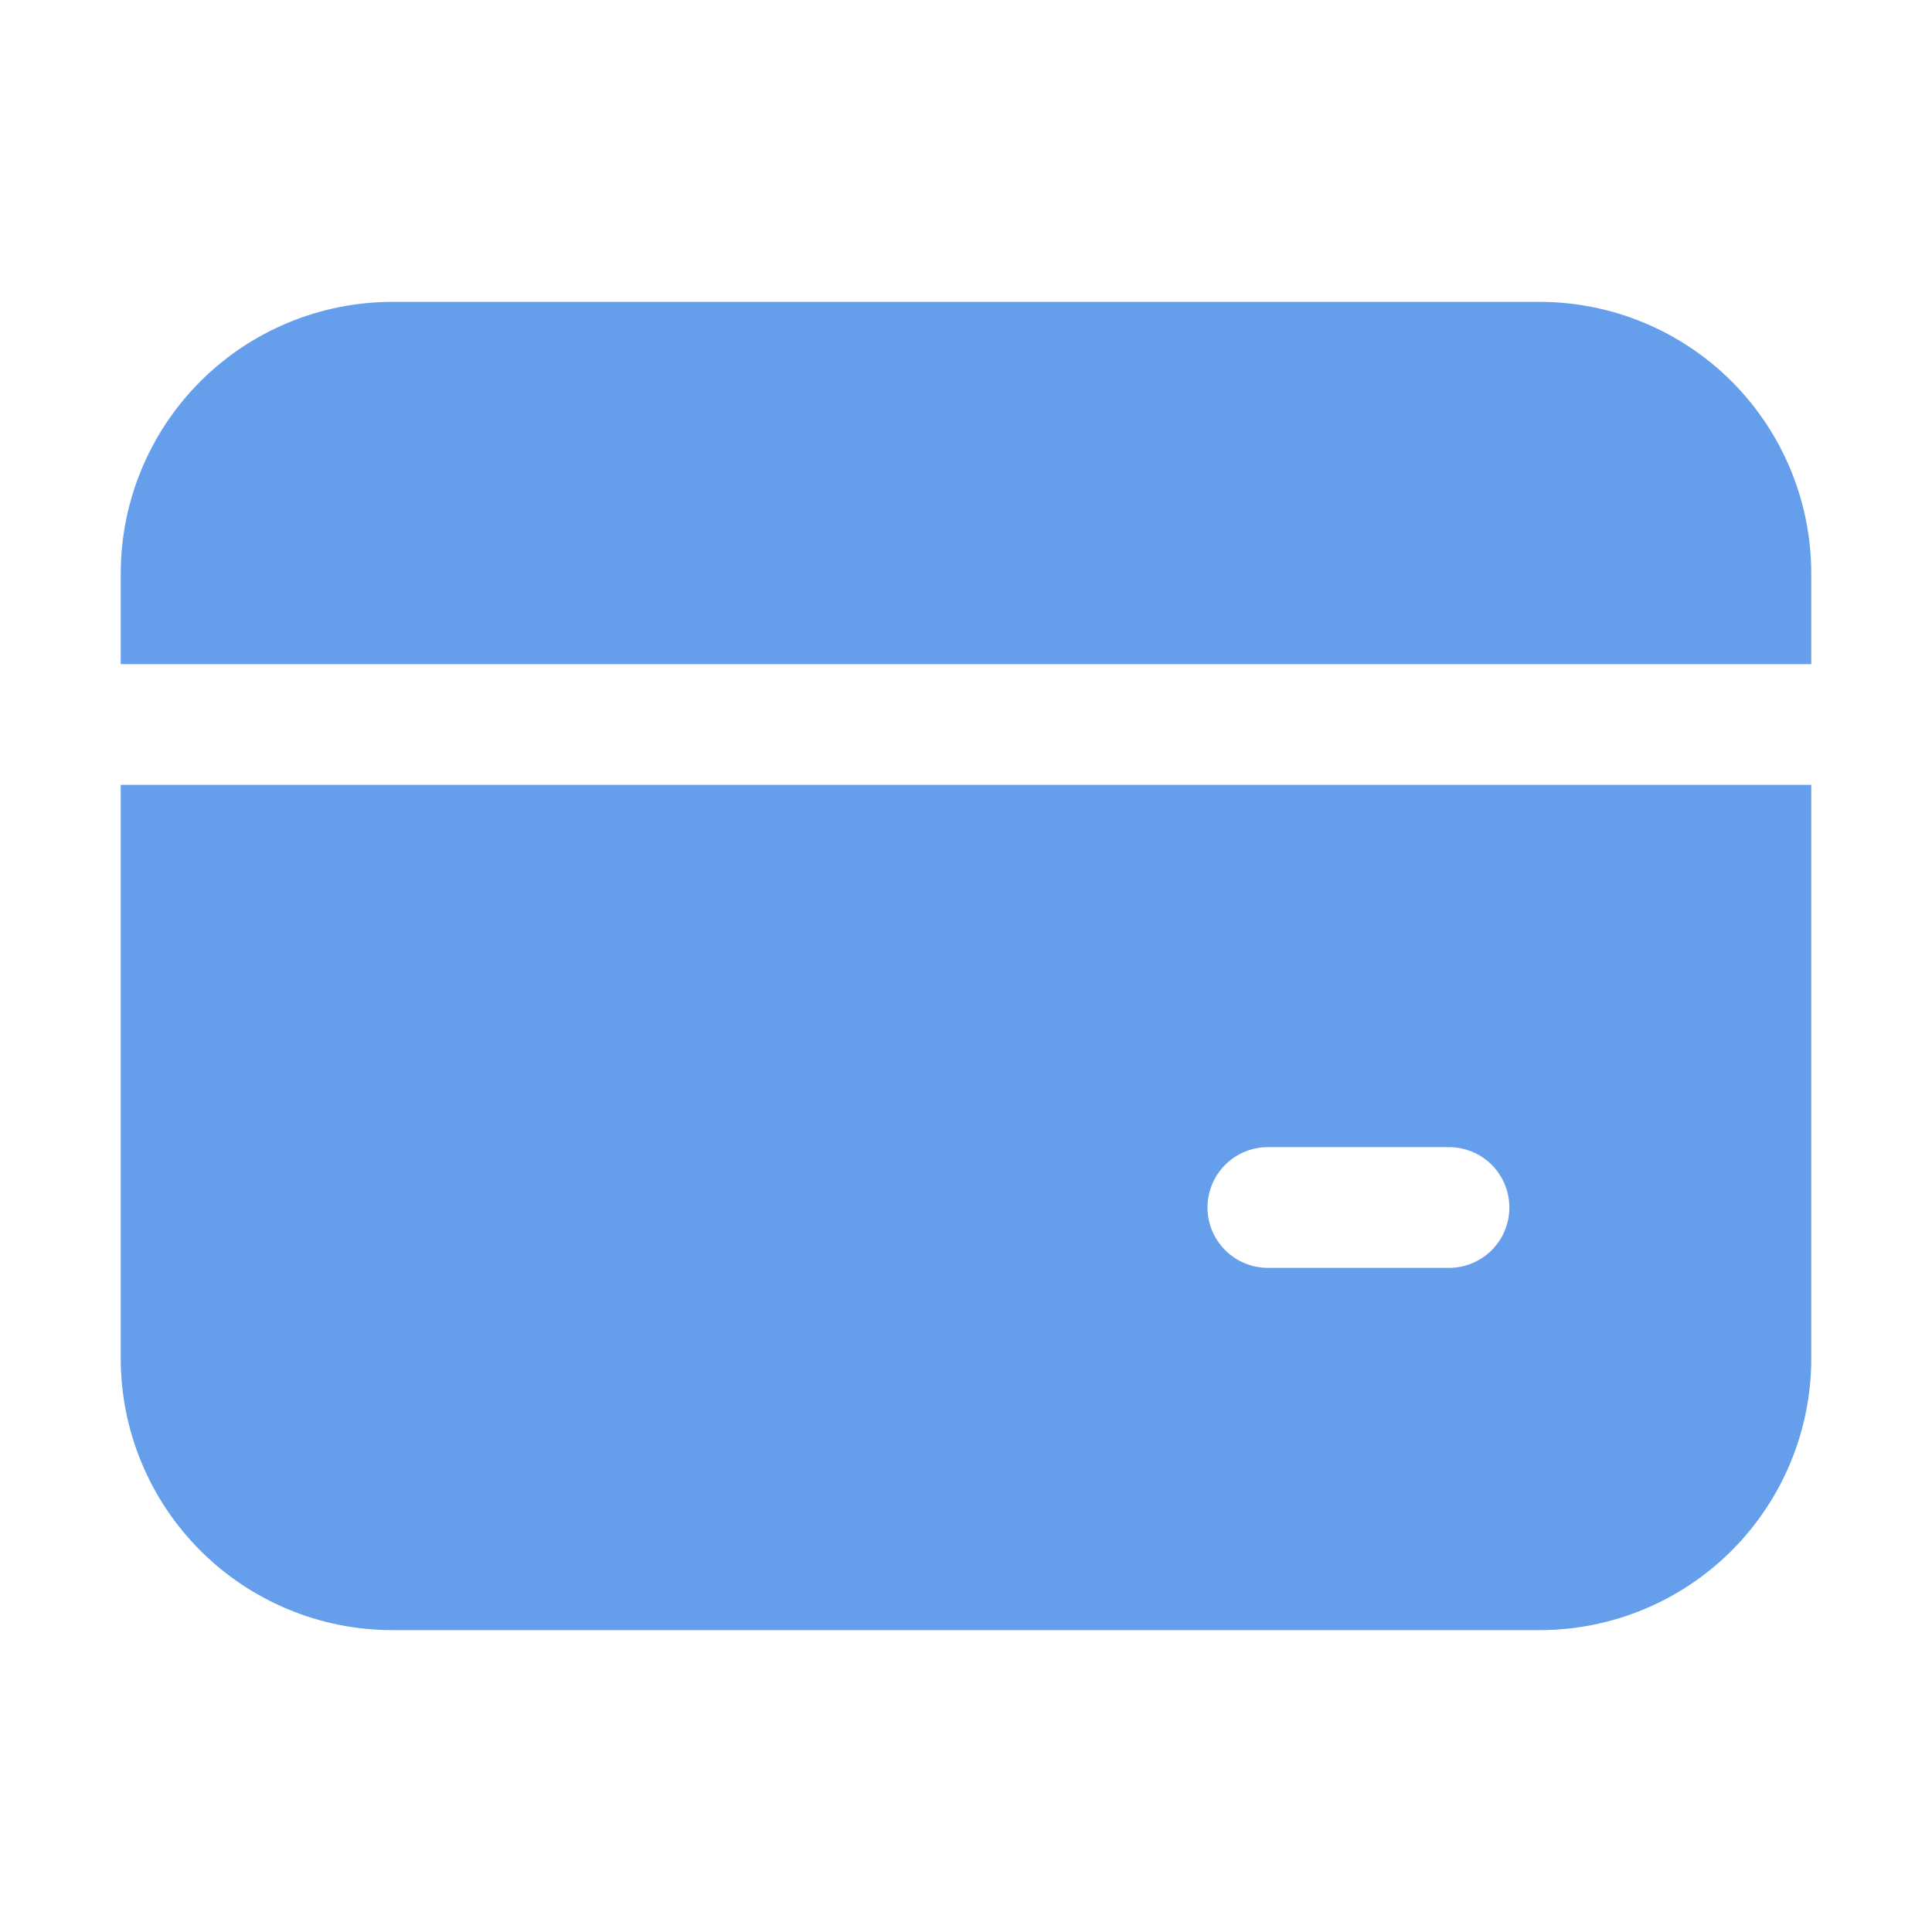 <svg width="69" height="69" viewBox="0 0 69 69" fill="none" xmlns="http://www.w3.org/2000/svg">
<path d="M14.016 10.781C11.442 10.781 8.974 11.803 7.154 13.623C5.335 15.443 4.312 17.911 4.312 20.484L4.312 23.719L64.688 23.719V20.484C64.688 17.911 63.665 15.443 61.846 13.623C60.026 11.803 57.558 10.781 54.984 10.781L14.016 10.781ZM4.312 48.516L4.312 28.031L64.688 28.031V48.516C64.688 51.089 63.665 53.557 61.846 55.377C60.026 57.197 57.558 58.219 54.984 58.219L14.016 58.219C11.442 58.219 8.974 57.197 7.154 55.377C5.335 53.557 4.312 51.089 4.312 48.516ZM45.281 40.969C44.709 40.969 44.161 41.196 43.757 41.6C43.352 42.005 43.125 42.553 43.125 43.125C43.125 43.697 43.352 44.245 43.757 44.65C44.161 45.054 44.709 45.281 45.281 45.281L51.75 45.281C52.322 45.281 52.87 45.054 53.275 44.65C53.679 44.245 53.906 43.697 53.906 43.125C53.906 42.553 53.679 42.005 53.275 41.6C52.87 41.196 52.322 40.969 51.75 40.969H45.281Z" fill="#659FEB"/>
</svg>
